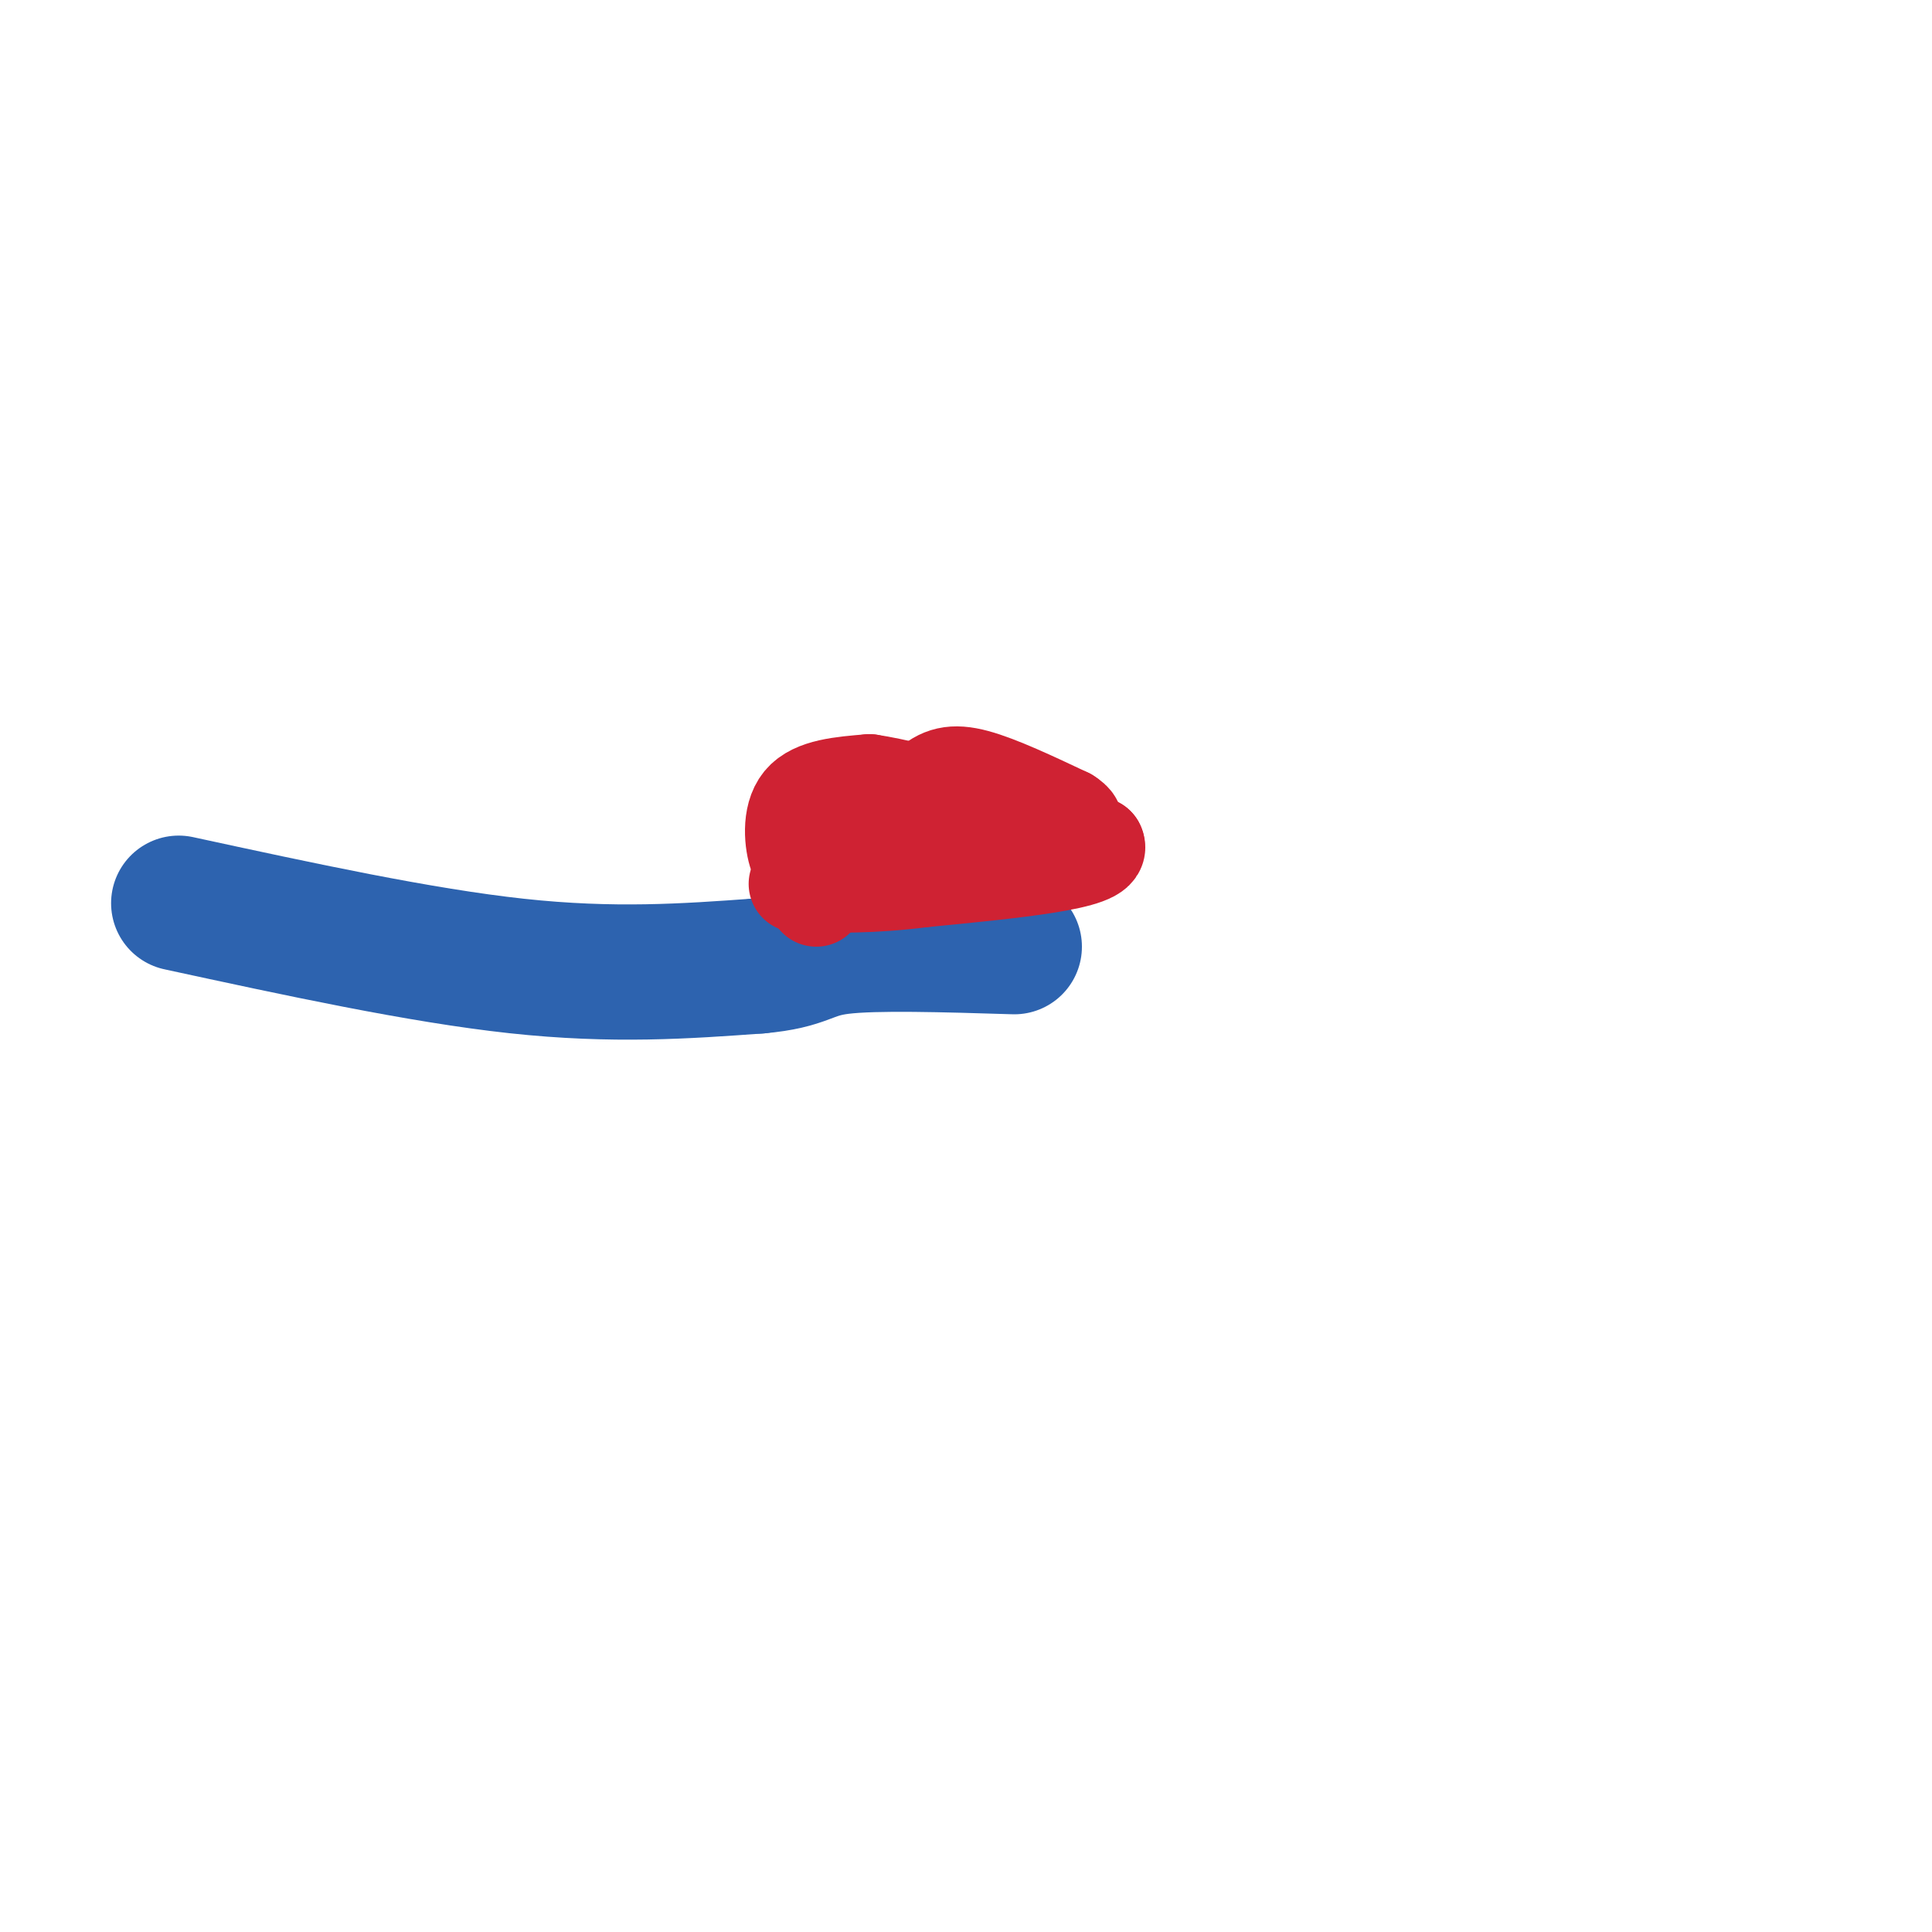 <svg viewBox='0 0 400 400' version='1.1' xmlns='http://www.w3.org/2000/svg' xmlns:xlink='http://www.w3.org/1999/xlink'><g fill='none' stroke='#2d63af' stroke-width='28' stroke-linecap='round' stroke-linejoin='round'><path d='M37,187c25.000,5.417 50.000,10.833 70,13c20.000,2.167 35.000,1.083 50,0'/><path d='M157,200c9.956,-0.889 9.844,-3.111 17,-4c7.156,-0.889 21.578,-0.444 36,0'/></g>
<g fill='none' stroke='#cf2233' stroke-width='20' stroke-linecap='round' stroke-linejoin='round'><path d='M169,186c0.000,0.000 3.000,-3.000 3,-3'/><path d='M174,179c0.000,0.000 9.000,-5.000 9,-5'/><path d='M183,174c3.000,-2.667 6.000,-6.833 9,-11'/><path d='M192,163c2.778,-2.511 5.222,-3.289 10,-2c4.778,1.289 11.889,4.644 19,8'/><path d='M221,169c3.133,1.956 1.467,2.844 -7,4c-8.467,1.156 -23.733,2.578 -39,4'/><path d='M175,177c-8.190,1.226 -9.167,2.292 -10,0c-0.833,-2.292 -1.524,-7.940 1,-11c2.524,-3.060 8.262,-3.530 14,-4'/><path d='M180,162c10.167,1.500 28.583,7.250 47,13'/><path d='M227,175c1.833,3.333 -17.083,5.167 -36,7'/><path d='M191,182c-10.333,1.333 -18.167,1.167 -26,1'/></g>
</svg>